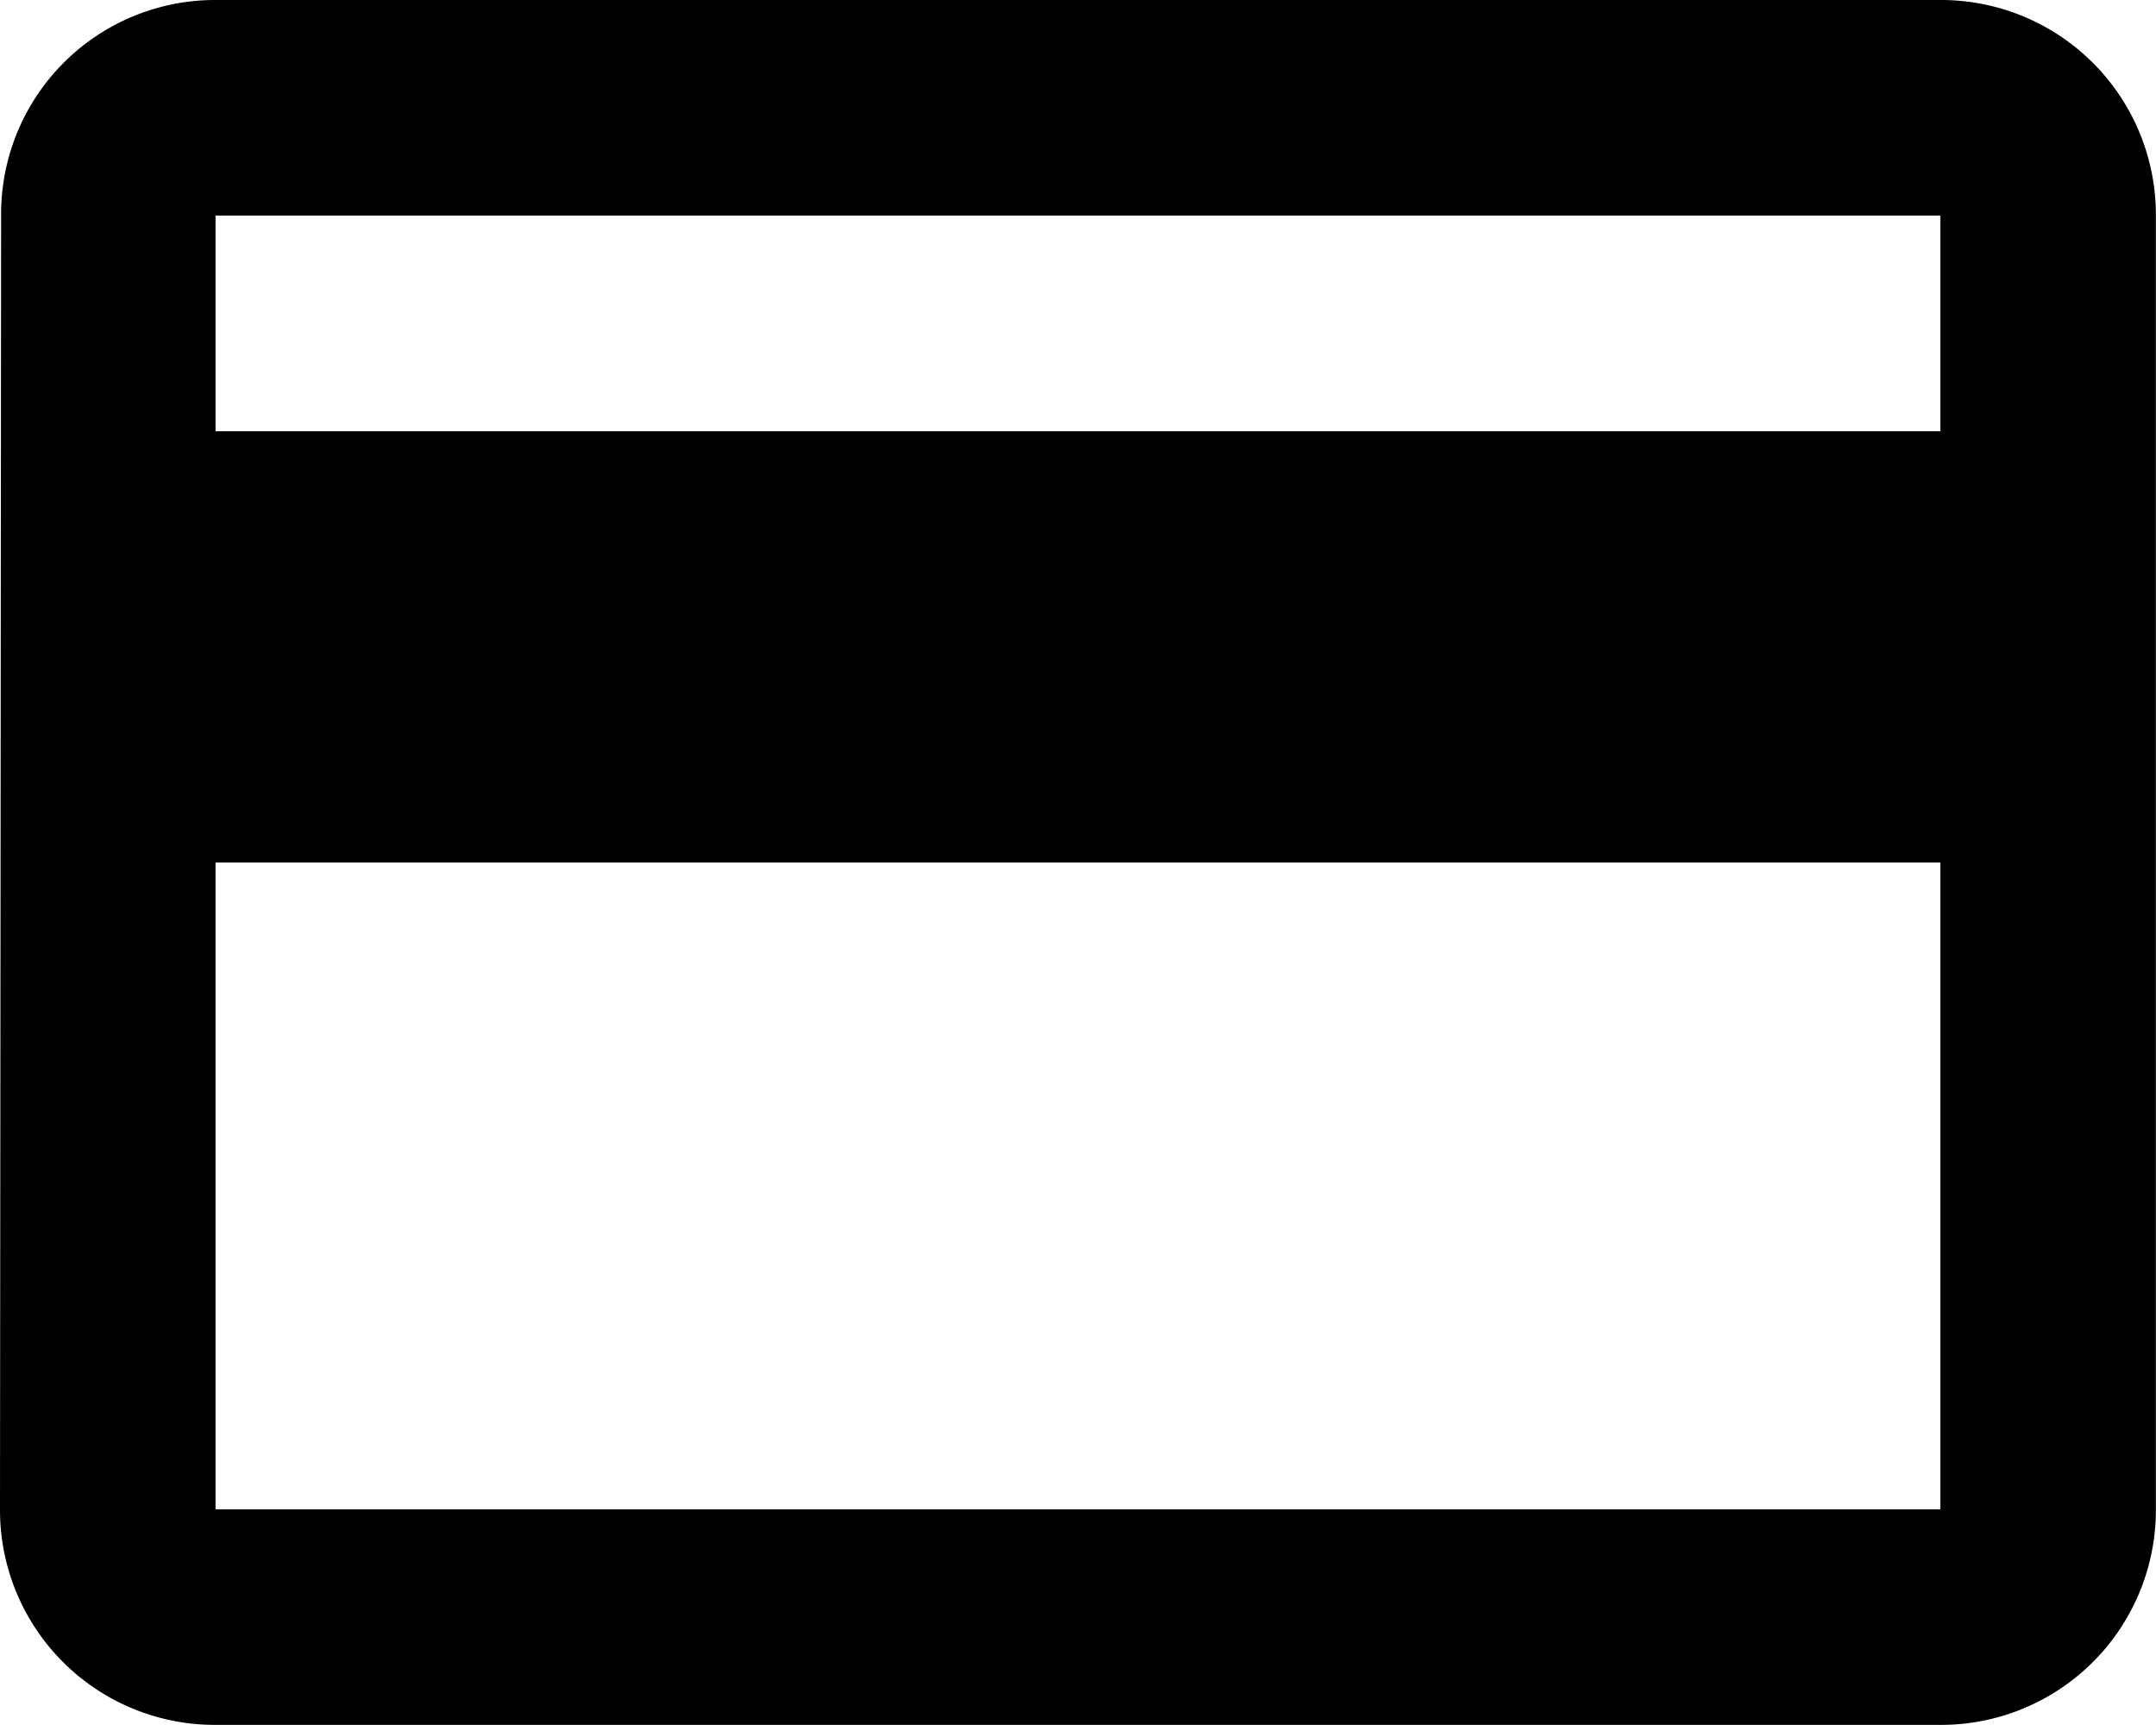 <svg xmlns="http://www.w3.org/2000/svg" width="17.515" height="14.012" viewBox="0 0 17.515 14.012">
  <path id="payment" d="M18.763,6H4.751A1.738,1.738,0,0,0,3.009,7.751L3,18.26a1.745,1.745,0,0,0,1.751,1.751H18.763a1.745,1.745,0,0,0,1.751-1.751V7.751A1.745,1.745,0,0,0,18.763,6Zm0,12.26H4.751V13.006H18.763Zm0-8.757H4.751V7.751H18.763Z" transform="translate(-3 -6)"/>
</svg>
